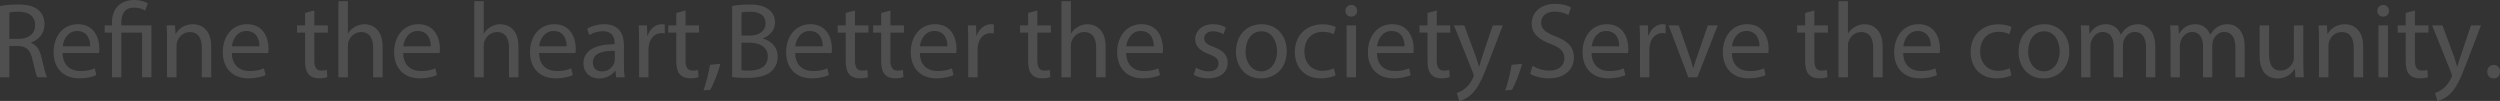 <?xml version="1.0" encoding="UTF-8"?>
<svg id="_レイヤー_2" data-name="レイヤー 2" xmlns="http://www.w3.org/2000/svg" viewBox="0 0 1819.63 73.48">
  <rect x="0" y="0" width="1819.63" height="73.48" fill="#333333" stroke="none"/>
  <defs>
    <style>
      .cls-1 {
        fill: #f0f4f6;
      }

      .cls-2 {
        opacity: .15;
      }
    </style>
  </defs>
  <g id="_フッター" data-name="フッター">
    <g class="cls-2">
      <g>
        <path class="cls-1" d="M0,4.37c3.43-.7,8.35-1.09,13.03-1.09,7.25,0,11.93,1.33,15.21,4.29,2.65,2.34,4.13,5.93,4.13,9.98,0,6.94-4.37,11.54-9.91,13.42v.23c4.06,1.4,6.47,5.15,7.72,10.61,1.72,7.33,2.96,12.4,4.06,14.43h-7.02c-.86-1.48-2.03-6.01-3.51-12.56-1.56-7.25-4.37-9.98-10.53-10.22h-6.4v22.78H0V4.37ZM6.79,28.31h6.94c7.25,0,11.86-3.98,11.86-9.98,0-6.79-4.91-9.75-12.09-9.83-3.28,0-5.62.31-6.71.62v19.19Z"/>
        <path class="cls-1" d="M45.55,38.61c.16,9.28,6.08,13.1,12.95,13.1,4.91,0,7.88-.86,10.45-1.95l1.17,4.91c-2.42,1.09-6.55,2.34-12.56,2.34-11.62,0-18.56-7.64-18.56-19.03s6.71-20.36,17.71-20.36c12.32,0,15.6,10.84,15.6,17.78,0,1.4-.16,2.5-.23,3.2h-26.52ZM65.68,33.7c.08-4.37-1.79-11.15-9.52-11.15-6.94,0-9.98,6.4-10.53,11.15h20.05Z"/>
        <path class="cls-1" d="M81.51,56.24V23.71h-5.3v-5.23h5.3v-2.03c0-9.98,5.85-16.46,16.46-16.46,3.51,0,7.64,1.09,9.59,2.5l-1.95,5.23c-1.64-1.17-4.6-2.19-7.96-2.19-7.25,0-9.36,5.07-9.36,11.08v1.87h21.92v37.75h-6.79V23.71h-15.13v32.53h-6.79Z"/>
        <path class="cls-1" d="M121.6,28.71c0-3.9-.08-7.1-.31-10.22h6.08l.39,6.24h.16c1.87-3.59,6.24-7.1,12.48-7.1,5.23,0,13.34,3.12,13.34,16.07v22.54h-6.86v-21.76c0-6.08-2.26-11.15-8.74-11.15-4.52,0-8.03,3.2-9.2,7.02-.31.86-.47,2.03-.47,3.2v22.7h-6.86v-27.54Z"/>
        <path class="cls-1" d="M168.71,38.61c.16,9.28,6.08,13.1,12.95,13.1,4.91,0,7.88-.86,10.45-1.95l1.17,4.91c-2.42,1.09-6.55,2.34-12.56,2.34-11.62,0-18.56-7.64-18.56-19.03s6.71-20.36,17.71-20.36c12.32,0,15.6,10.84,15.6,17.78,0,1.4-.16,2.5-.23,3.2h-26.52ZM188.84,33.7c.08-4.37-1.79-11.15-9.52-11.15-6.94,0-9.98,6.4-10.53,11.15h20.05Z"/>
        <path class="cls-1" d="M228.77,7.64v10.84h9.83v5.23h-9.83v20.36c0,4.68,1.33,7.33,5.15,7.33,1.79,0,3.12-.23,3.98-.47l.31,5.15c-1.33.55-3.43.94-6.08.94-3.2,0-5.77-1.01-7.41-2.89-1.95-2.03-2.65-5.38-2.65-9.83v-20.59h-5.85v-5.23h5.85v-9.05l6.71-1.79Z"/>
        <path class="cls-1" d="M246.32.86h6.86v23.56h.16c1.09-1.95,2.81-3.67,4.91-4.84,2.03-1.17,4.45-1.95,7.02-1.95,5.07,0,13.18,3.12,13.18,16.15v22.46h-6.86v-21.69c0-6.08-2.26-11.23-8.74-11.23-4.45,0-7.96,3.12-9.2,6.87-.39.94-.47,1.95-.47,3.28v22.78h-6.86V.86Z"/>
        <path class="cls-1" d="M293.43,38.61c.16,9.28,6.08,13.1,12.95,13.1,4.91,0,7.88-.86,10.45-1.95l1.17,4.91c-2.42,1.09-6.55,2.34-12.56,2.34-11.62,0-18.56-7.64-18.56-19.03s6.71-20.36,17.71-20.36c12.32,0,15.6,10.84,15.6,17.78,0,1.4-.16,2.5-.23,3.2h-26.52ZM313.56,33.7c.08-4.37-1.79-11.15-9.52-11.15-6.94,0-9.98,6.4-10.53,11.15h20.05Z"/>
        <path class="cls-1" d="M345.22.86h6.86v23.56h.16c1.09-1.95,2.81-3.67,4.91-4.84,2.03-1.17,4.45-1.95,7.02-1.95,5.07,0,13.18,3.12,13.18,16.15v22.46h-6.86v-21.69c0-6.08-2.26-11.23-8.74-11.23-4.45,0-7.96,3.12-9.2,6.87-.39.94-.47,1.95-.47,3.28v22.78h-6.86V.86Z"/>
        <path class="cls-1" d="M392.33,38.61c.16,9.28,6.08,13.1,12.95,13.1,4.91,0,7.88-.86,10.45-1.95l1.17,4.91c-2.42,1.09-6.55,2.34-12.56,2.34-11.62,0-18.56-7.64-18.56-19.03s6.71-20.36,17.71-20.36c12.32,0,15.6,10.84,15.6,17.78,0,1.4-.16,2.5-.23,3.2h-26.52ZM412.46,33.7c.08-4.37-1.79-11.15-9.52-11.15-6.94,0-9.98,6.4-10.53,11.15h20.05Z"/>
        <path class="cls-1" d="M448.49,56.24l-.55-4.76h-.23c-2.11,2.96-6.16,5.62-11.54,5.62-7.64,0-11.54-5.38-11.54-10.84,0-9.13,8.11-14.12,22.7-14.04v-.78c0-3.12-.86-8.74-8.58-8.74-3.51,0-7.18,1.09-9.83,2.81l-1.56-4.52c3.12-2.03,7.64-3.35,12.4-3.35,11.54,0,14.35,7.88,14.35,15.44v14.12c0,3.28.16,6.47.62,9.05h-6.24ZM447.48,36.97c-7.49-.16-15.99,1.17-15.99,8.5,0,4.45,2.96,6.55,6.47,6.55,4.91,0,8.03-3.12,9.13-6.32.23-.7.39-1.48.39-2.18v-6.55Z"/>
        <path class="cls-1" d="M465.18,30.26c0-4.45-.08-8.27-.31-11.78h6.01l.23,7.41h.31c1.72-5.07,5.85-8.27,10.45-8.27.78,0,1.33.08,1.95.23v6.47c-.7-.16-1.4-.23-2.34-.23-4.84,0-8.27,3.67-9.2,8.81-.16.94-.31,2.03-.31,3.2v20.12h-6.79v-25.98Z"/>
        <path class="cls-1" d="M498.96,7.64v10.84h9.83v5.23h-9.83v20.36c0,4.68,1.33,7.33,5.15,7.33,1.79,0,3.12-.23,3.98-.47l.31,5.15c-1.33.55-3.43.94-6.08.94-3.2,0-5.77-1.01-7.41-2.89-1.95-2.03-2.65-5.38-2.65-9.83v-20.59h-5.85v-5.23h5.85v-9.05l6.71-1.79Z"/>
        <path class="cls-1" d="M512.06,65.83c1.72-4.6,3.82-12.95,4.68-18.64l7.64-.78c-1.79,6.63-5.23,15.29-7.41,18.95l-4.91.47Z"/>
        <path class="cls-1" d="M532.89,4.37c2.96-.62,7.64-1.09,12.4-1.09,6.79,0,11.15,1.17,14.43,3.82,2.73,2.03,4.37,5.15,4.37,9.28,0,5.07-3.35,9.52-8.89,11.54v.16c4.99,1.25,10.84,5.38,10.84,13.18,0,4.52-1.79,7.96-4.45,10.53-3.67,3.36-9.59,4.91-18.17,4.91-4.68,0-8.27-.31-10.53-.62V4.37ZM539.67,25.9h6.16c7.18,0,11.39-3.74,11.39-8.81,0-6.16-4.68-8.58-11.54-8.58-3.12,0-4.91.23-6.01.47v16.93ZM539.67,51.09c1.33.23,3.28.31,5.69.31,7.02,0,13.49-2.57,13.49-10.22,0-7.18-6.16-10.14-13.57-10.14h-5.62v20.05Z"/>
        <path class="cls-1" d="M578.75,38.61c.16,9.28,6.08,13.1,12.95,13.1,4.91,0,7.88-.86,10.45-1.95l1.17,4.91c-2.42,1.09-6.55,2.34-12.56,2.34-11.62,0-18.56-7.64-18.56-19.03s6.71-20.36,17.71-20.36c12.32,0,15.6,10.84,15.6,17.78,0,1.4-.16,2.5-.23,3.2h-26.52ZM598.87,33.7c.08-4.37-1.79-11.15-9.52-11.15-6.94,0-9.98,6.4-10.53,11.15h20.05Z"/>
        <path class="cls-1" d="M622.27,7.64v10.84h9.83v5.23h-9.83v20.36c0,4.68,1.33,7.33,5.15,7.33,1.79,0,3.12-.23,3.98-.47l.31,5.15c-1.33.55-3.43.94-6.08.94-3.2,0-5.77-1.01-7.41-2.89-1.95-2.03-2.65-5.38-2.65-9.83v-20.59h-5.85v-5.23h5.85v-9.05l6.71-1.79Z"/>
        <path class="cls-1" d="M648.09,7.64v10.84h9.83v5.23h-9.83v20.36c0,4.68,1.33,7.33,5.15,7.33,1.79,0,3.12-.23,3.98-.47l.31,5.15c-1.33.55-3.43.94-6.08.94-3.2,0-5.77-1.01-7.41-2.89-1.95-2.03-2.65-5.38-2.65-9.83v-20.59h-5.85v-5.23h5.85v-9.05l6.71-1.79Z"/>
        <path class="cls-1" d="M669.46,38.61c.16,9.28,6.08,13.1,12.95,13.1,4.91,0,7.88-.86,10.45-1.95l1.17,4.91c-2.42,1.09-6.55,2.34-12.56,2.34-11.62,0-18.56-7.64-18.56-19.03s6.71-20.36,17.71-20.36c12.32,0,15.6,10.84,15.6,17.78,0,1.4-.16,2.5-.23,3.2h-26.52ZM689.59,33.7c.08-4.37-1.79-11.15-9.52-11.15-6.94,0-9.98,6.4-10.53,11.15h20.05Z"/>
        <path class="cls-1" d="M704.72,30.26c0-4.45-.08-8.27-.31-11.78h6.01l.23,7.41h.31c1.72-5.07,5.85-8.27,10.45-8.27.78,0,1.33.08,1.95.23v6.47c-.7-.16-1.4-.23-2.34-.23-4.84,0-8.27,3.67-9.2,8.81-.16.94-.31,2.03-.31,3.2v20.12h-6.79v-25.98Z"/>
        <path class="cls-1" d="M755.03,7.64v10.84h9.83v5.23h-9.83v20.36c0,4.68,1.33,7.33,5.15,7.33,1.79,0,3.12-.23,3.98-.47l.31,5.15c-1.33.55-3.43.94-6.08.94-3.2,0-5.77-1.01-7.41-2.89-1.95-2.03-2.65-5.38-2.65-9.83v-20.59h-5.85v-5.23h5.85v-9.05l6.71-1.79Z"/>
        <path class="cls-1" d="M772.58.86h6.86v23.56h.16c1.09-1.95,2.81-3.67,4.91-4.84,2.03-1.17,4.45-1.95,7.02-1.95,5.07,0,13.18,3.12,13.18,16.15v22.46h-6.86v-21.69c0-6.08-2.26-11.23-8.74-11.23-4.45,0-7.96,3.12-9.21,6.87-.39.94-.47,1.95-.47,3.28v22.78h-6.86V.86Z"/>
        <path class="cls-1" d="M819.69,38.61c.16,9.28,6.08,13.1,12.95,13.1,4.91,0,7.88-.86,10.45-1.95l1.17,4.91c-2.42,1.09-6.55,2.34-12.56,2.34-11.62,0-18.56-7.64-18.56-19.03s6.71-20.36,17.71-20.36c12.32,0,15.6,10.84,15.6,17.78,0,1.4-.16,2.5-.23,3.2h-26.52ZM839.81,33.7c.08-4.37-1.79-11.15-9.52-11.15-6.94,0-9.98,6.4-10.53,11.15h20.05Z"/>
        <path class="cls-1" d="M870.54,49.22c2.03,1.33,5.62,2.73,9.05,2.73,4.99,0,7.33-2.5,7.33-5.62,0-3.28-1.95-5.07-7.02-6.94-6.79-2.42-9.98-6.16-9.98-10.69,0-6.08,4.91-11.08,13.03-11.08,3.82,0,7.18,1.09,9.28,2.34l-1.72,4.99c-1.48-.94-4.21-2.18-7.72-2.18-4.06,0-6.32,2.34-6.32,5.15,0,3.12,2.26,4.52,7.18,6.4,6.55,2.5,9.91,5.77,9.91,11.39,0,6.63-5.15,11.31-14.12,11.31-4.13,0-7.96-1.01-10.61-2.57l1.72-5.23Z"/>
        <path class="cls-1" d="M936.53,37.05c0,13.96-9.67,20.05-18.8,20.05-10.22,0-18.1-7.49-18.1-19.42,0-12.64,8.27-20.05,18.72-20.05s18.17,7.88,18.17,19.42ZM906.58,37.44c0,8.27,4.76,14.51,11.47,14.51s11.47-6.16,11.47-14.66c0-6.4-3.2-14.51-11.31-14.51s-11.62,7.49-11.62,14.67Z"/>
        <path class="cls-1" d="M972.1,54.84c-1.79.94-5.77,2.18-10.84,2.18-11.39,0-18.8-7.72-18.8-19.27s7.96-20.05,20.28-20.05c4.06,0,7.64,1.01,9.52,1.95l-1.56,5.3c-1.64-.94-4.21-1.79-7.96-1.79-8.66,0-13.34,6.4-13.34,14.28,0,8.74,5.62,14.12,13.1,14.12,3.9,0,6.47-1.01,8.42-1.87l1.17,5.15Z"/>
        <path class="cls-1" d="M987.77,7.88c.08,2.34-1.64,4.21-4.37,4.21-2.42,0-4.13-1.87-4.13-4.21s1.79-4.29,4.29-4.29,4.21,1.87,4.21,4.29ZM980.13,56.24V18.49h6.86v37.75h-6.86Z"/>
        <path class="cls-1" d="M1002.2,38.61c.16,9.28,6.08,13.1,12.95,13.1,4.91,0,7.88-.86,10.45-1.95l1.17,4.91c-2.42,1.09-6.55,2.34-12.56,2.34-11.62,0-18.57-7.64-18.57-19.03s6.71-20.36,17.71-20.36c12.32,0,15.6,10.84,15.6,17.78,0,1.4-.16,2.5-.23,3.2h-26.52ZM1022.33,33.7c.08-4.37-1.79-11.15-9.52-11.15-6.94,0-9.98,6.4-10.53,11.15h20.05Z"/>
        <path class="cls-1" d="M1045.73,7.64v10.84h9.83v5.23h-9.83v20.36c0,4.68,1.33,7.33,5.15,7.33,1.79,0,3.12-.23,3.98-.47l.31,5.15c-1.33.55-3.43.94-6.08.94-3.2,0-5.77-1.01-7.41-2.89-1.95-2.03-2.65-5.38-2.65-9.83v-20.59h-5.85v-5.23h5.85v-9.05l6.71-1.79Z"/>
        <path class="cls-1" d="M1065.77,18.49l8.27,22.31c.86,2.5,1.79,5.46,2.42,7.72h.16c.7-2.26,1.48-5.15,2.42-7.88l7.49-22.15h7.25l-10.3,26.91c-4.91,12.95-8.27,19.58-12.95,23.63-3.35,2.96-6.71,4.13-8.42,4.45l-1.72-5.77c1.72-.55,3.98-1.64,6.01-3.35,1.87-1.48,4.21-4.13,5.77-7.64.31-.7.55-1.25.55-1.64s-.16-.94-.47-1.79l-13.96-34.79h7.49Z"/>
        <path class="cls-1" d="M1095.57,65.83c1.72-4.6,3.82-12.95,4.68-18.64l7.64-.78c-1.79,6.63-5.23,15.29-7.41,18.95l-4.91.47Z"/>
        <path class="cls-1" d="M1115.46,47.97c3.04,1.87,7.49,3.43,12.17,3.43,6.94,0,11-3.67,11-8.97,0-4.91-2.81-7.72-9.91-10.45-8.58-3.04-13.88-7.49-13.88-14.9,0-8.19,6.79-14.27,17-14.27,5.38,0,9.28,1.25,11.62,2.57l-1.87,5.54c-1.72-.94-5.23-2.5-9.98-2.5-7.18,0-9.91,4.29-9.91,7.88,0,4.91,3.2,7.33,10.45,10.14,8.89,3.43,13.42,7.72,13.42,15.44,0,8.11-6.01,15.13-18.41,15.13-5.07,0-10.61-1.48-13.42-3.35l1.72-5.7Z"/>
        <path class="cls-1" d="M1158.43,38.61c.16,9.28,6.08,13.1,12.95,13.1,4.91,0,7.88-.86,10.45-1.95l1.17,4.91c-2.42,1.09-6.55,2.34-12.56,2.34-11.62,0-18.57-7.64-18.57-19.03s6.71-20.36,17.71-20.36c12.32,0,15.6,10.84,15.6,17.78,0,1.4-.16,2.5-.23,3.2h-26.52ZM1178.56,33.7c.08-4.37-1.79-11.15-9.52-11.15-6.94,0-9.98,6.4-10.53,11.15h20.05Z"/>
        <path class="cls-1" d="M1193.69,30.26c0-4.45-.08-8.27-.31-11.78h6.01l.23,7.41h.31c1.72-5.07,5.85-8.27,10.45-8.27.78,0,1.33.08,1.95.23v6.47c-.7-.16-1.4-.23-2.34-.23-4.84,0-8.27,3.67-9.2,8.81-.16.94-.31,2.03-.31,3.2v20.12h-6.79v-25.98Z"/>
        <path class="cls-1" d="M1221.85,18.49l7.41,21.22c1.25,3.43,2.26,6.55,3.04,9.67h.23c.86-3.12,1.95-6.24,3.2-9.67l7.33-21.22h7.18l-14.82,37.75h-6.55l-14.35-37.75h7.33Z"/>
        <path class="cls-1" d="M1260.53,38.61c.16,9.28,6.08,13.1,12.95,13.1,4.91,0,7.88-.86,10.45-1.95l1.17,4.91c-2.42,1.09-6.55,2.34-12.56,2.34-11.62,0-18.56-7.64-18.56-19.03s6.71-20.36,17.71-20.36c12.32,0,15.6,10.84,15.6,17.78,0,1.4-.16,2.5-.23,3.2h-26.52ZM1280.66,33.7c.08-4.37-1.79-11.15-9.52-11.15-6.94,0-9.98,6.4-10.53,11.15h20.05Z"/>
        <path class="cls-1" d="M1320.59,7.64v10.84h9.83v5.23h-9.83v20.36c0,4.68,1.33,7.33,5.15,7.33,1.79,0,3.12-.23,3.98-.47l.31,5.15c-1.33.55-3.43.94-6.08.94-3.2,0-5.77-1.01-7.41-2.89-1.95-2.03-2.65-5.38-2.65-9.83v-20.59h-5.85v-5.23h5.85v-9.05l6.71-1.79Z"/>
        <path class="cls-1" d="M1338.14.86h6.86v23.56h.16c1.09-1.95,2.81-3.67,4.91-4.84,2.03-1.17,4.45-1.95,7.02-1.95,5.07,0,13.18,3.12,13.18,16.15v22.46h-6.86v-21.69c0-6.08-2.26-11.23-8.74-11.23-4.45,0-7.96,3.12-9.2,6.87-.39.94-.47,1.95-.47,3.28v22.78h-6.86V.86Z"/>
        <path class="cls-1" d="M1385.25,38.61c.16,9.28,6.08,13.1,12.95,13.1,4.91,0,7.88-.86,10.45-1.95l1.17,4.91c-2.42,1.09-6.55,2.34-12.56,2.34-11.62,0-18.57-7.64-18.57-19.03s6.71-20.36,17.71-20.36c12.32,0,15.6,10.84,15.6,17.78,0,1.4-.16,2.5-.23,3.2h-26.52ZM1405.38,33.7c.08-4.37-1.79-11.15-9.52-11.15-6.94,0-9.98,6.4-10.53,11.15h20.05Z"/>
        <path class="cls-1" d="M1463.96,54.84c-1.79.94-5.77,2.18-10.84,2.18-11.39,0-18.8-7.72-18.8-19.27s7.96-20.05,20.28-20.05c4.06,0,7.64,1.01,9.52,1.95l-1.56,5.3c-1.64-.94-4.21-1.79-7.96-1.79-8.66,0-13.34,6.4-13.34,14.28,0,8.74,5.62,14.12,13.1,14.12,3.9,0,6.47-1.01,8.42-1.87l1.17,5.15Z"/>
        <path class="cls-1" d="M1506.15,37.05c0,13.96-9.67,20.05-18.8,20.05-10.22,0-18.1-7.49-18.1-19.42,0-12.64,8.27-20.05,18.72-20.05s18.17,7.88,18.17,19.42ZM1476.2,37.44c0,8.27,4.76,14.51,11.47,14.51s11.47-6.16,11.47-14.66c0-6.4-3.2-14.51-11.31-14.51s-11.62,7.49-11.62,14.67Z"/>
        <path class="cls-1" d="M1514.81,28.71c0-3.9-.08-7.1-.31-10.22h6.01l.31,6.08h.23c2.11-3.59,5.62-6.94,11.86-6.94,5.15,0,9.05,3.12,10.69,7.57h.16c1.17-2.11,2.65-3.74,4.21-4.92,2.26-1.72,4.76-2.65,8.35-2.65,4.99,0,12.4,3.28,12.4,16.38v22.23h-6.71v-21.37c0-7.25-2.65-11.62-8.19-11.62-3.9,0-6.94,2.89-8.11,6.24-.31.94-.55,2.18-.55,3.43v23.32h-6.71v-22.62c0-6.01-2.65-10.38-7.88-10.38-4.29,0-7.41,3.43-8.5,6.87-.39,1.01-.55,2.18-.55,3.35v22.78h-6.71v-27.54Z"/>
        <path class="cls-1" d="M1579.86,28.71c0-3.9-.08-7.1-.31-10.22h6.01l.31,6.08h.23c2.11-3.59,5.62-6.94,11.86-6.94,5.15,0,9.05,3.12,10.69,7.57h.16c1.17-2.11,2.65-3.74,4.21-4.92,2.26-1.72,4.76-2.65,8.35-2.65,4.99,0,12.4,3.28,12.4,16.38v22.23h-6.71v-21.37c0-7.25-2.65-11.62-8.19-11.62-3.9,0-6.94,2.89-8.11,6.24-.31.94-.55,2.18-.55,3.43v23.32h-6.71v-22.62c0-6.01-2.65-10.38-7.88-10.38-4.29,0-7.41,3.43-8.5,6.87-.39,1.01-.55,2.18-.55,3.35v22.78h-6.71v-27.54Z"/>
        <path class="cls-1" d="M1676.5,45.94c0,3.9.08,7.33.31,10.3h-6.08l-.39-6.16h-.16c-1.79,3.04-5.77,7.02-12.48,7.02-5.93,0-13.03-3.28-13.03-16.54v-22.07h6.86v20.9c0,7.18,2.18,12.01,8.42,12.01,4.6,0,7.8-3.2,9.05-6.24.39-1.01.62-2.26.62-3.51v-23.17h6.86v27.46Z"/>
        <path class="cls-1" d="M1687.89,28.71c0-3.9-.08-7.1-.31-10.22h6.08l.39,6.24h.16c1.87-3.59,6.24-7.1,12.48-7.1,5.23,0,13.34,3.12,13.34,16.07v22.54h-6.86v-21.76c0-6.08-2.26-11.15-8.74-11.15-4.52,0-8.04,3.2-9.21,7.02-.31.86-.47,2.03-.47,3.2v22.7h-6.86v-27.54Z"/>
        <path class="cls-1" d="M1738.82,7.88c.08,2.34-1.64,4.21-4.37,4.21-2.42,0-4.13-1.87-4.13-4.21s1.79-4.29,4.29-4.29,4.21,1.87,4.21,4.29ZM1731.18,56.24V18.49h6.86v37.75h-6.86Z"/>
        <path class="cls-1" d="M1757.7,7.64v10.84h9.83v5.23h-9.83v20.36c0,4.68,1.33,7.33,5.15,7.33,1.79,0,3.12-.23,3.98-.47l.31,5.15c-1.33.55-3.43.94-6.08.94-3.2,0-5.77-1.01-7.41-2.89-1.95-2.03-2.65-5.38-2.65-9.83v-20.59h-5.85v-5.23h5.85v-9.05l6.71-1.79Z"/>
        <path class="cls-1" d="M1777.75,18.49l8.27,22.31c.86,2.5,1.79,5.46,2.42,7.72h.16c.7-2.26,1.48-5.15,2.42-7.88l7.49-22.15h7.25l-10.3,26.91c-4.91,12.95-8.27,19.58-12.95,23.63-3.35,2.96-6.71,4.13-8.42,4.45l-1.72-5.77c1.72-.55,3.98-1.64,6.01-3.35,1.87-1.48,4.21-4.13,5.77-7.64.31-.7.55-1.25.55-1.64s-.16-.94-.47-1.79l-13.96-34.79h7.49Z"/>
        <path class="cls-1" d="M1810.35,52.18c0-2.89,1.95-4.91,4.68-4.91s4.6,2.03,4.6,4.91-1.79,4.91-4.68,4.91c-2.73,0-4.6-2.11-4.6-4.91Z"/>
      </g>
    </g>
  </g>
</svg>